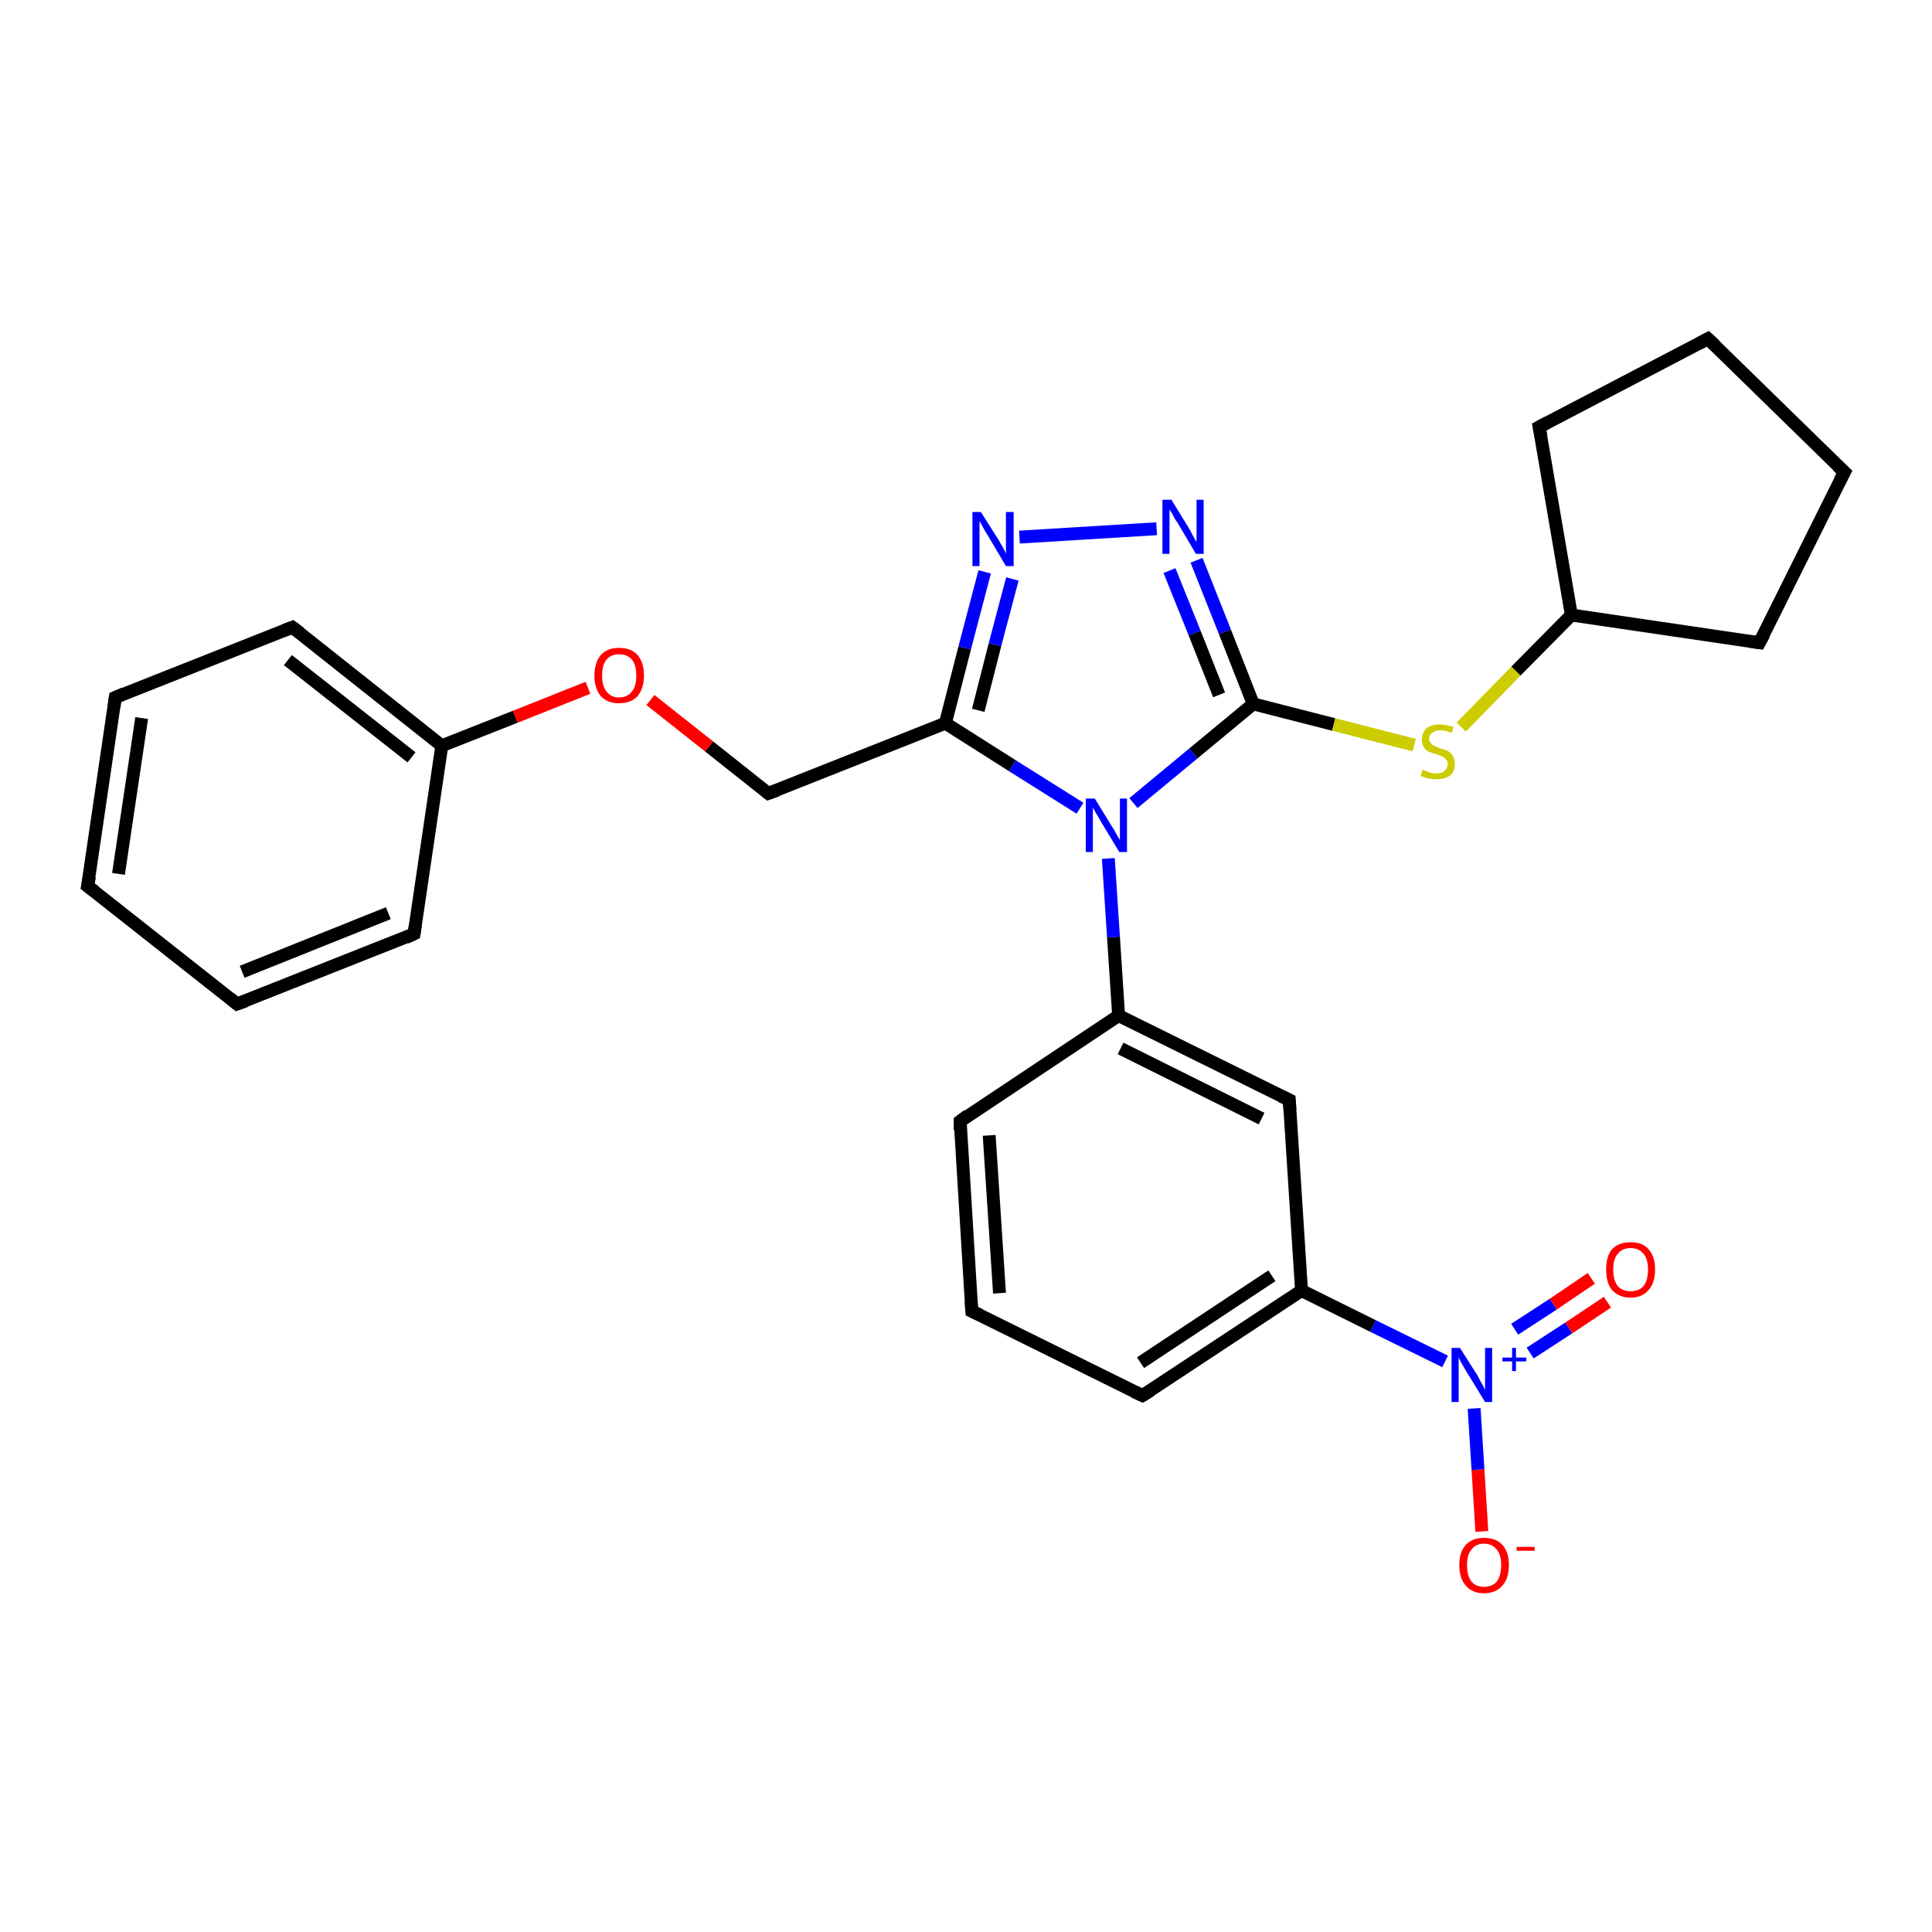 <?xml version='1.0' encoding='iso-8859-1'?>
<svg version='1.1' baseProfile='full'
              xmlns='http://www.w3.org/2000/svg'
                      xmlns:rdkit='http://www.rdkit.org/xml'
                      xmlns:xlink='http://www.w3.org/1999/xlink'
                  xml:space='preserve'
width='300px' height='300px' viewBox='0 0 300 300'>
<!-- END OF HEADER -->
<rect style='opacity:1.0;fill:#FFFFFF;stroke:none' width='300.0' height='300.0' x='0.0' y='0.0'> </rect>
<path class='bond-0 atom-0 atom-1' d='M 230.1,237.8 L 229.5,228.2' style='fill:none;fill-rule:evenodd;stroke:#FF0000;stroke-width:2.0px;stroke-linecap:butt;stroke-linejoin:miter;stroke-opacity:1' />
<path class='bond-0 atom-0 atom-1' d='M 229.5,228.2 L 228.9,218.7' style='fill:none;fill-rule:evenodd;stroke:#0000FF;stroke-width:2.0px;stroke-linecap:butt;stroke-linejoin:miter;stroke-opacity:1' />
<path class='bond-1 atom-1 atom-2' d='M 237.6,210.1 L 243.6,206.2' style='fill:none;fill-rule:evenodd;stroke:#0000FF;stroke-width:2.0px;stroke-linecap:butt;stroke-linejoin:miter;stroke-opacity:1' />
<path class='bond-1 atom-1 atom-2' d='M 243.6,206.2 L 249.6,202.2' style='fill:none;fill-rule:evenodd;stroke:#FF0000;stroke-width:2.0px;stroke-linecap:butt;stroke-linejoin:miter;stroke-opacity:1' />
<path class='bond-1 atom-1 atom-2' d='M 235.2,206.4 L 241.2,202.5' style='fill:none;fill-rule:evenodd;stroke:#0000FF;stroke-width:2.0px;stroke-linecap:butt;stroke-linejoin:miter;stroke-opacity:1' />
<path class='bond-1 atom-1 atom-2' d='M 241.2,202.5 L 247.1,198.5' style='fill:none;fill-rule:evenodd;stroke:#FF0000;stroke-width:2.0px;stroke-linecap:butt;stroke-linejoin:miter;stroke-opacity:1' />
<path class='bond-2 atom-1 atom-3' d='M 224.4,211.4 L 213.2,205.9' style='fill:none;fill-rule:evenodd;stroke:#0000FF;stroke-width:2.0px;stroke-linecap:butt;stroke-linejoin:miter;stroke-opacity:1' />
<path class='bond-2 atom-1 atom-3' d='M 213.2,205.9 L 202.1,200.4' style='fill:none;fill-rule:evenodd;stroke:#000000;stroke-width:2.0px;stroke-linecap:butt;stroke-linejoin:miter;stroke-opacity:1' />
<path class='bond-3 atom-3 atom-4' d='M 202.1,200.4 L 177.4,216.7' style='fill:none;fill-rule:evenodd;stroke:#000000;stroke-width:2.0px;stroke-linecap:butt;stroke-linejoin:miter;stroke-opacity:1' />
<path class='bond-3 atom-3 atom-4' d='M 197.5,198.1 L 177.1,211.6' style='fill:none;fill-rule:evenodd;stroke:#000000;stroke-width:2.0px;stroke-linecap:butt;stroke-linejoin:miter;stroke-opacity:1' />
<path class='bond-4 atom-4 atom-5' d='M 177.4,216.7 L 150.9,203.6' style='fill:none;fill-rule:evenodd;stroke:#000000;stroke-width:2.0px;stroke-linecap:butt;stroke-linejoin:miter;stroke-opacity:1' />
<path class='bond-5 atom-5 atom-6' d='M 150.9,203.6 L 149.1,174.1' style='fill:none;fill-rule:evenodd;stroke:#000000;stroke-width:2.0px;stroke-linecap:butt;stroke-linejoin:miter;stroke-opacity:1' />
<path class='bond-5 atom-5 atom-6' d='M 155.2,200.8 L 153.6,176.3' style='fill:none;fill-rule:evenodd;stroke:#000000;stroke-width:2.0px;stroke-linecap:butt;stroke-linejoin:miter;stroke-opacity:1' />
<path class='bond-6 atom-6 atom-7' d='M 149.1,174.1 L 173.7,157.7' style='fill:none;fill-rule:evenodd;stroke:#000000;stroke-width:2.0px;stroke-linecap:butt;stroke-linejoin:miter;stroke-opacity:1' />
<path class='bond-7 atom-7 atom-8' d='M 173.7,157.7 L 200.2,170.8' style='fill:none;fill-rule:evenodd;stroke:#000000;stroke-width:2.0px;stroke-linecap:butt;stroke-linejoin:miter;stroke-opacity:1' />
<path class='bond-7 atom-7 atom-8' d='M 174.0,162.8 L 195.9,173.7' style='fill:none;fill-rule:evenodd;stroke:#000000;stroke-width:2.0px;stroke-linecap:butt;stroke-linejoin:miter;stroke-opacity:1' />
<path class='bond-8 atom-7 atom-9' d='M 173.7,157.7 L 172.9,145.5' style='fill:none;fill-rule:evenodd;stroke:#000000;stroke-width:2.0px;stroke-linecap:butt;stroke-linejoin:miter;stroke-opacity:1' />
<path class='bond-8 atom-7 atom-9' d='M 172.9,145.5 L 172.1,133.3' style='fill:none;fill-rule:evenodd;stroke:#0000FF;stroke-width:2.0px;stroke-linecap:butt;stroke-linejoin:miter;stroke-opacity:1' />
<path class='bond-9 atom-9 atom-10' d='M 167.7,125.5 L 157.2,118.9' style='fill:none;fill-rule:evenodd;stroke:#0000FF;stroke-width:2.0px;stroke-linecap:butt;stroke-linejoin:miter;stroke-opacity:1' />
<path class='bond-9 atom-9 atom-10' d='M 157.2,118.9 L 146.8,112.3' style='fill:none;fill-rule:evenodd;stroke:#000000;stroke-width:2.0px;stroke-linecap:butt;stroke-linejoin:miter;stroke-opacity:1' />
<path class='bond-10 atom-10 atom-11' d='M 146.8,112.3 L 119.3,123.2' style='fill:none;fill-rule:evenodd;stroke:#000000;stroke-width:2.0px;stroke-linecap:butt;stroke-linejoin:miter;stroke-opacity:1' />
<path class='bond-11 atom-11 atom-12' d='M 119.3,123.2 L 110.1,115.9' style='fill:none;fill-rule:evenodd;stroke:#000000;stroke-width:2.0px;stroke-linecap:butt;stroke-linejoin:miter;stroke-opacity:1' />
<path class='bond-11 atom-11 atom-12' d='M 110.1,115.9 L 101.0,108.7' style='fill:none;fill-rule:evenodd;stroke:#FF0000;stroke-width:2.0px;stroke-linecap:butt;stroke-linejoin:miter;stroke-opacity:1' />
<path class='bond-12 atom-12 atom-13' d='M 91.3,106.8 L 80.0,111.3' style='fill:none;fill-rule:evenodd;stroke:#FF0000;stroke-width:2.0px;stroke-linecap:butt;stroke-linejoin:miter;stroke-opacity:1' />
<path class='bond-12 atom-12 atom-13' d='M 80.0,111.3 L 68.6,115.8' style='fill:none;fill-rule:evenodd;stroke:#000000;stroke-width:2.0px;stroke-linecap:butt;stroke-linejoin:miter;stroke-opacity:1' />
<path class='bond-13 atom-13 atom-14' d='M 68.6,115.8 L 45.4,97.4' style='fill:none;fill-rule:evenodd;stroke:#000000;stroke-width:2.0px;stroke-linecap:butt;stroke-linejoin:miter;stroke-opacity:1' />
<path class='bond-13 atom-13 atom-14' d='M 63.9,117.6 L 44.7,102.5' style='fill:none;fill-rule:evenodd;stroke:#000000;stroke-width:2.0px;stroke-linecap:butt;stroke-linejoin:miter;stroke-opacity:1' />
<path class='bond-14 atom-14 atom-15' d='M 45.4,97.4 L 17.9,108.3' style='fill:none;fill-rule:evenodd;stroke:#000000;stroke-width:2.0px;stroke-linecap:butt;stroke-linejoin:miter;stroke-opacity:1' />
<path class='bond-15 atom-15 atom-16' d='M 17.9,108.3 L 13.6,137.6' style='fill:none;fill-rule:evenodd;stroke:#000000;stroke-width:2.0px;stroke-linecap:butt;stroke-linejoin:miter;stroke-opacity:1' />
<path class='bond-15 atom-15 atom-16' d='M 22.0,111.5 L 18.4,135.7' style='fill:none;fill-rule:evenodd;stroke:#000000;stroke-width:2.0px;stroke-linecap:butt;stroke-linejoin:miter;stroke-opacity:1' />
<path class='bond-16 atom-16 atom-17' d='M 13.6,137.6 L 36.8,155.9' style='fill:none;fill-rule:evenodd;stroke:#000000;stroke-width:2.0px;stroke-linecap:butt;stroke-linejoin:miter;stroke-opacity:1' />
<path class='bond-17 atom-17 atom-18' d='M 36.8,155.9 L 64.3,145.0' style='fill:none;fill-rule:evenodd;stroke:#000000;stroke-width:2.0px;stroke-linecap:butt;stroke-linejoin:miter;stroke-opacity:1' />
<path class='bond-17 atom-17 atom-18' d='M 37.6,150.9 L 60.3,141.8' style='fill:none;fill-rule:evenodd;stroke:#000000;stroke-width:2.0px;stroke-linecap:butt;stroke-linejoin:miter;stroke-opacity:1' />
<path class='bond-18 atom-10 atom-19' d='M 146.8,112.3 L 149.8,100.6' style='fill:none;fill-rule:evenodd;stroke:#000000;stroke-width:2.0px;stroke-linecap:butt;stroke-linejoin:miter;stroke-opacity:1' />
<path class='bond-18 atom-10 atom-19' d='M 149.8,100.6 L 152.9,88.8' style='fill:none;fill-rule:evenodd;stroke:#0000FF;stroke-width:2.0px;stroke-linecap:butt;stroke-linejoin:miter;stroke-opacity:1' />
<path class='bond-18 atom-10 atom-19' d='M 151.9,110.3 L 154.5,100.1' style='fill:none;fill-rule:evenodd;stroke:#000000;stroke-width:2.0px;stroke-linecap:butt;stroke-linejoin:miter;stroke-opacity:1' />
<path class='bond-18 atom-10 atom-19' d='M 154.5,100.1 L 157.2,89.9' style='fill:none;fill-rule:evenodd;stroke:#0000FF;stroke-width:2.0px;stroke-linecap:butt;stroke-linejoin:miter;stroke-opacity:1' />
<path class='bond-19 atom-19 atom-20' d='M 158.3,83.4 L 179.6,82.1' style='fill:none;fill-rule:evenodd;stroke:#0000FF;stroke-width:2.0px;stroke-linecap:butt;stroke-linejoin:miter;stroke-opacity:1' />
<path class='bond-20 atom-20 atom-21' d='M 185.8,87.0 L 190.2,98.1' style='fill:none;fill-rule:evenodd;stroke:#0000FF;stroke-width:2.0px;stroke-linecap:butt;stroke-linejoin:miter;stroke-opacity:1' />
<path class='bond-20 atom-20 atom-21' d='M 190.2,98.1 L 194.6,109.3' style='fill:none;fill-rule:evenodd;stroke:#000000;stroke-width:2.0px;stroke-linecap:butt;stroke-linejoin:miter;stroke-opacity:1' />
<path class='bond-20 atom-20 atom-21' d='M 181.6,88.6 L 185.5,98.3' style='fill:none;fill-rule:evenodd;stroke:#0000FF;stroke-width:2.0px;stroke-linecap:butt;stroke-linejoin:miter;stroke-opacity:1' />
<path class='bond-20 atom-20 atom-21' d='M 185.5,98.3 L 189.3,107.9' style='fill:none;fill-rule:evenodd;stroke:#000000;stroke-width:2.0px;stroke-linecap:butt;stroke-linejoin:miter;stroke-opacity:1' />
<path class='bond-21 atom-21 atom-22' d='M 194.6,109.3 L 207.1,112.5' style='fill:none;fill-rule:evenodd;stroke:#000000;stroke-width:2.0px;stroke-linecap:butt;stroke-linejoin:miter;stroke-opacity:1' />
<path class='bond-21 atom-21 atom-22' d='M 207.1,112.5 L 219.6,115.7' style='fill:none;fill-rule:evenodd;stroke:#CCCC00;stroke-width:2.0px;stroke-linecap:butt;stroke-linejoin:miter;stroke-opacity:1' />
<path class='bond-22 atom-22 atom-23' d='M 226.9,112.9 L 235.4,104.2' style='fill:none;fill-rule:evenodd;stroke:#CCCC00;stroke-width:2.0px;stroke-linecap:butt;stroke-linejoin:miter;stroke-opacity:1' />
<path class='bond-22 atom-22 atom-23' d='M 235.4,104.2 L 244.0,95.5' style='fill:none;fill-rule:evenodd;stroke:#000000;stroke-width:2.0px;stroke-linecap:butt;stroke-linejoin:miter;stroke-opacity:1' />
<path class='bond-23 atom-23 atom-24' d='M 244.0,95.5 L 239.0,66.3' style='fill:none;fill-rule:evenodd;stroke:#000000;stroke-width:2.0px;stroke-linecap:butt;stroke-linejoin:miter;stroke-opacity:1' />
<path class='bond-24 atom-24 atom-25' d='M 239.0,66.3 L 265.2,52.6' style='fill:none;fill-rule:evenodd;stroke:#000000;stroke-width:2.0px;stroke-linecap:butt;stroke-linejoin:miter;stroke-opacity:1' />
<path class='bond-25 atom-25 atom-26' d='M 265.2,52.6 L 286.4,73.3' style='fill:none;fill-rule:evenodd;stroke:#000000;stroke-width:2.0px;stroke-linecap:butt;stroke-linejoin:miter;stroke-opacity:1' />
<path class='bond-26 atom-26 atom-27' d='M 286.4,73.3 L 273.2,99.8' style='fill:none;fill-rule:evenodd;stroke:#000000;stroke-width:2.0px;stroke-linecap:butt;stroke-linejoin:miter;stroke-opacity:1' />
<path class='bond-27 atom-8 atom-3' d='M 200.2,170.8 L 202.1,200.4' style='fill:none;fill-rule:evenodd;stroke:#000000;stroke-width:2.0px;stroke-linecap:butt;stroke-linejoin:miter;stroke-opacity:1' />
<path class='bond-28 atom-21 atom-9' d='M 194.6,109.3 L 185.3,117.0' style='fill:none;fill-rule:evenodd;stroke:#000000;stroke-width:2.0px;stroke-linecap:butt;stroke-linejoin:miter;stroke-opacity:1' />
<path class='bond-28 atom-21 atom-9' d='M 185.3,117.0 L 176.0,124.7' style='fill:none;fill-rule:evenodd;stroke:#0000FF;stroke-width:2.0px;stroke-linecap:butt;stroke-linejoin:miter;stroke-opacity:1' />
<path class='bond-29 atom-27 atom-23' d='M 273.2,99.8 L 244.0,95.5' style='fill:none;fill-rule:evenodd;stroke:#000000;stroke-width:2.0px;stroke-linecap:butt;stroke-linejoin:miter;stroke-opacity:1' />
<path class='bond-30 atom-18 atom-13' d='M 64.3,145.0 L 68.6,115.8' style='fill:none;fill-rule:evenodd;stroke:#000000;stroke-width:2.0px;stroke-linecap:butt;stroke-linejoin:miter;stroke-opacity:1' />
<path d='M 178.7,215.9 L 177.4,216.7 L 176.1,216.1' style='fill:none;stroke:#000000;stroke-width:2.0px;stroke-linecap:butt;stroke-linejoin:miter;stroke-opacity:1;' />
<path d='M 152.2,204.2 L 150.9,203.6 L 150.8,202.1' style='fill:none;stroke:#000000;stroke-width:2.0px;stroke-linecap:butt;stroke-linejoin:miter;stroke-opacity:1;' />
<path d='M 149.1,175.5 L 149.1,174.1 L 150.3,173.2' style='fill:none;stroke:#000000;stroke-width:2.0px;stroke-linecap:butt;stroke-linejoin:miter;stroke-opacity:1;' />
<path d='M 198.9,170.2 L 200.2,170.8 L 200.3,172.3' style='fill:none;stroke:#000000;stroke-width:2.0px;stroke-linecap:butt;stroke-linejoin:miter;stroke-opacity:1;' />
<path d='M 120.7,122.7 L 119.3,123.2 L 118.9,122.9' style='fill:none;stroke:#000000;stroke-width:2.0px;stroke-linecap:butt;stroke-linejoin:miter;stroke-opacity:1;' />
<path d='M 46.6,98.3 L 45.4,97.4 L 44.1,97.9' style='fill:none;stroke:#000000;stroke-width:2.0px;stroke-linecap:butt;stroke-linejoin:miter;stroke-opacity:1;' />
<path d='M 19.3,107.7 L 17.9,108.3 L 17.7,109.8' style='fill:none;stroke:#000000;stroke-width:2.0px;stroke-linecap:butt;stroke-linejoin:miter;stroke-opacity:1;' />
<path d='M 13.9,136.1 L 13.6,137.6 L 14.8,138.5' style='fill:none;stroke:#000000;stroke-width:2.0px;stroke-linecap:butt;stroke-linejoin:miter;stroke-opacity:1;' />
<path d='M 35.7,155.0 L 36.8,155.9 L 38.2,155.4' style='fill:none;stroke:#000000;stroke-width:2.0px;stroke-linecap:butt;stroke-linejoin:miter;stroke-opacity:1;' />
<path d='M 63.0,145.6 L 64.3,145.0 L 64.5,143.6' style='fill:none;stroke:#000000;stroke-width:2.0px;stroke-linecap:butt;stroke-linejoin:miter;stroke-opacity:1;' />
<path d='M 239.3,67.8 L 239.0,66.3 L 240.3,65.6' style='fill:none;stroke:#000000;stroke-width:2.0px;stroke-linecap:butt;stroke-linejoin:miter;stroke-opacity:1;' />
<path d='M 263.9,53.3 L 265.2,52.6 L 266.3,53.6' style='fill:none;stroke:#000000;stroke-width:2.0px;stroke-linecap:butt;stroke-linejoin:miter;stroke-opacity:1;' />
<path d='M 285.3,72.3 L 286.4,73.3 L 285.7,74.6' style='fill:none;stroke:#000000;stroke-width:2.0px;stroke-linecap:butt;stroke-linejoin:miter;stroke-opacity:1;' />
<path d='M 273.9,98.5 L 273.2,99.8 L 271.8,99.6' style='fill:none;stroke:#000000;stroke-width:2.0px;stroke-linecap:butt;stroke-linejoin:miter;stroke-opacity:1;' />
<path class='atom-0' d='M 226.6 243.0
Q 226.6 241.0, 227.6 239.9
Q 228.6 238.8, 230.4 238.8
Q 232.3 238.8, 233.3 239.9
Q 234.3 241.0, 234.3 243.0
Q 234.3 245.1, 233.3 246.2
Q 232.3 247.4, 230.4 247.4
Q 228.6 247.4, 227.6 246.2
Q 226.6 245.1, 226.6 243.0
M 230.4 246.4
Q 231.7 246.4, 232.4 245.6
Q 233.1 244.7, 233.1 243.0
Q 233.1 241.4, 232.4 240.6
Q 231.7 239.7, 230.4 239.7
Q 229.2 239.7, 228.5 240.6
Q 227.8 241.4, 227.8 243.0
Q 227.8 244.7, 228.5 245.6
Q 229.2 246.4, 230.4 246.4
' fill='#FF0000'/>
<path class='atom-0' d='M 235.5 240.2
L 238.3 240.2
L 238.3 240.8
L 235.5 240.8
L 235.5 240.2
' fill='#FF0000'/>
<path class='atom-1' d='M 226.7 209.3
L 229.5 213.7
Q 229.7 214.2, 230.2 215.0
Q 230.6 215.8, 230.6 215.8
L 230.6 209.3
L 231.7 209.3
L 231.7 217.7
L 230.6 217.7
L 227.6 212.8
Q 227.3 212.3, 226.9 211.6
Q 226.6 211.0, 226.5 210.8
L 226.5 217.7
L 225.4 217.7
L 225.4 209.3
L 226.7 209.3
' fill='#0000FF'/>
<path class='atom-1' d='M 233.3 210.8
L 234.8 210.8
L 234.8 209.3
L 235.4 209.3
L 235.4 210.8
L 237.0 210.8
L 237.0 211.4
L 235.4 211.4
L 235.4 212.9
L 234.8 212.9
L 234.8 211.4
L 233.3 211.4
L 233.3 210.8
' fill='#0000FF'/>
<path class='atom-2' d='M 249.4 197.1
Q 249.4 195.1, 250.3 194.0
Q 251.3 192.9, 253.2 192.9
Q 255.1 192.9, 256.0 194.0
Q 257.0 195.1, 257.0 197.1
Q 257.0 199.2, 256.0 200.3
Q 255.0 201.5, 253.2 201.5
Q 251.4 201.5, 250.3 200.3
Q 249.4 199.2, 249.4 197.1
M 253.2 200.5
Q 254.5 200.5, 255.2 199.7
Q 255.9 198.8, 255.9 197.1
Q 255.9 195.5, 255.2 194.7
Q 254.5 193.8, 253.2 193.8
Q 251.9 193.8, 251.2 194.7
Q 250.5 195.5, 250.5 197.1
Q 250.5 198.8, 251.2 199.7
Q 251.9 200.5, 253.2 200.5
' fill='#FF0000'/>
<path class='atom-9' d='M 170.0 124.0
L 172.7 128.4
Q 173.0 128.8, 173.4 129.6
Q 173.9 130.4, 173.9 130.5
L 173.9 124.0
L 175.0 124.0
L 175.0 132.3
L 173.8 132.3
L 170.9 127.5
Q 170.6 126.9, 170.2 126.3
Q 169.8 125.6, 169.7 125.4
L 169.7 132.3
L 168.6 132.3
L 168.6 124.0
L 170.0 124.0
' fill='#0000FF'/>
<path class='atom-12' d='M 92.3 104.9
Q 92.3 102.9, 93.3 101.7
Q 94.3 100.6, 96.1 100.6
Q 98.0 100.6, 99.0 101.7
Q 100.0 102.9, 100.0 104.9
Q 100.0 106.9, 99.0 108.1
Q 98.0 109.2, 96.1 109.2
Q 94.3 109.2, 93.3 108.1
Q 92.3 106.9, 92.3 104.9
M 96.1 108.3
Q 97.4 108.3, 98.1 107.4
Q 98.8 106.6, 98.8 104.9
Q 98.8 103.2, 98.1 102.4
Q 97.4 101.6, 96.1 101.6
Q 94.9 101.6, 94.2 102.4
Q 93.5 103.2, 93.5 104.9
Q 93.5 106.6, 94.2 107.4
Q 94.9 108.3, 96.1 108.3
' fill='#FF0000'/>
<path class='atom-19' d='M 152.3 79.5
L 155.1 83.9
Q 155.3 84.3, 155.8 85.1
Q 156.2 85.9, 156.2 86.0
L 156.2 79.5
L 157.4 79.5
L 157.4 87.9
L 156.2 87.9
L 153.3 83.0
Q 152.9 82.4, 152.6 81.8
Q 152.2 81.1, 152.1 80.9
L 152.1 87.9
L 151.0 87.9
L 151.0 79.5
L 152.3 79.5
' fill='#0000FF'/>
<path class='atom-20' d='M 181.9 77.6
L 184.6 82.0
Q 184.9 82.5, 185.3 83.3
Q 185.7 84.1, 185.8 84.1
L 185.8 77.6
L 186.9 77.6
L 186.9 86.0
L 185.7 86.0
L 182.8 81.1
Q 182.4 80.6, 182.1 79.9
Q 181.7 79.3, 181.6 79.1
L 181.6 86.0
L 180.5 86.0
L 180.5 77.6
L 181.9 77.6
' fill='#0000FF'/>
<path class='atom-22' d='M 220.9 119.5
Q 221.0 119.6, 221.4 119.7
Q 221.8 119.9, 222.2 120.0
Q 222.6 120.1, 223.1 120.1
Q 223.9 120.1, 224.3 119.7
Q 224.8 119.3, 224.8 118.6
Q 224.8 118.2, 224.5 117.9
Q 224.3 117.6, 224.0 117.5
Q 223.6 117.3, 223.0 117.1
Q 222.3 116.9, 221.8 116.7
Q 221.4 116.5, 221.1 116.0
Q 220.8 115.6, 220.8 114.8
Q 220.8 113.8, 221.5 113.1
Q 222.2 112.5, 223.6 112.5
Q 224.6 112.5, 225.7 112.9
L 225.4 113.8
Q 224.4 113.4, 223.6 113.4
Q 222.8 113.4, 222.4 113.8
Q 221.9 114.1, 221.9 114.7
Q 221.9 115.1, 222.2 115.4
Q 222.4 115.7, 222.7 115.8
Q 223.1 116.0, 223.6 116.2
Q 224.4 116.4, 224.8 116.6
Q 225.3 116.9, 225.6 117.4
Q 225.9 117.8, 225.9 118.6
Q 225.9 119.8, 225.2 120.4
Q 224.4 121.0, 223.1 121.0
Q 222.4 121.0, 221.8 120.9
Q 221.2 120.7, 220.6 120.5
L 220.9 119.5
' fill='#CCCC00'/>
</svg>
